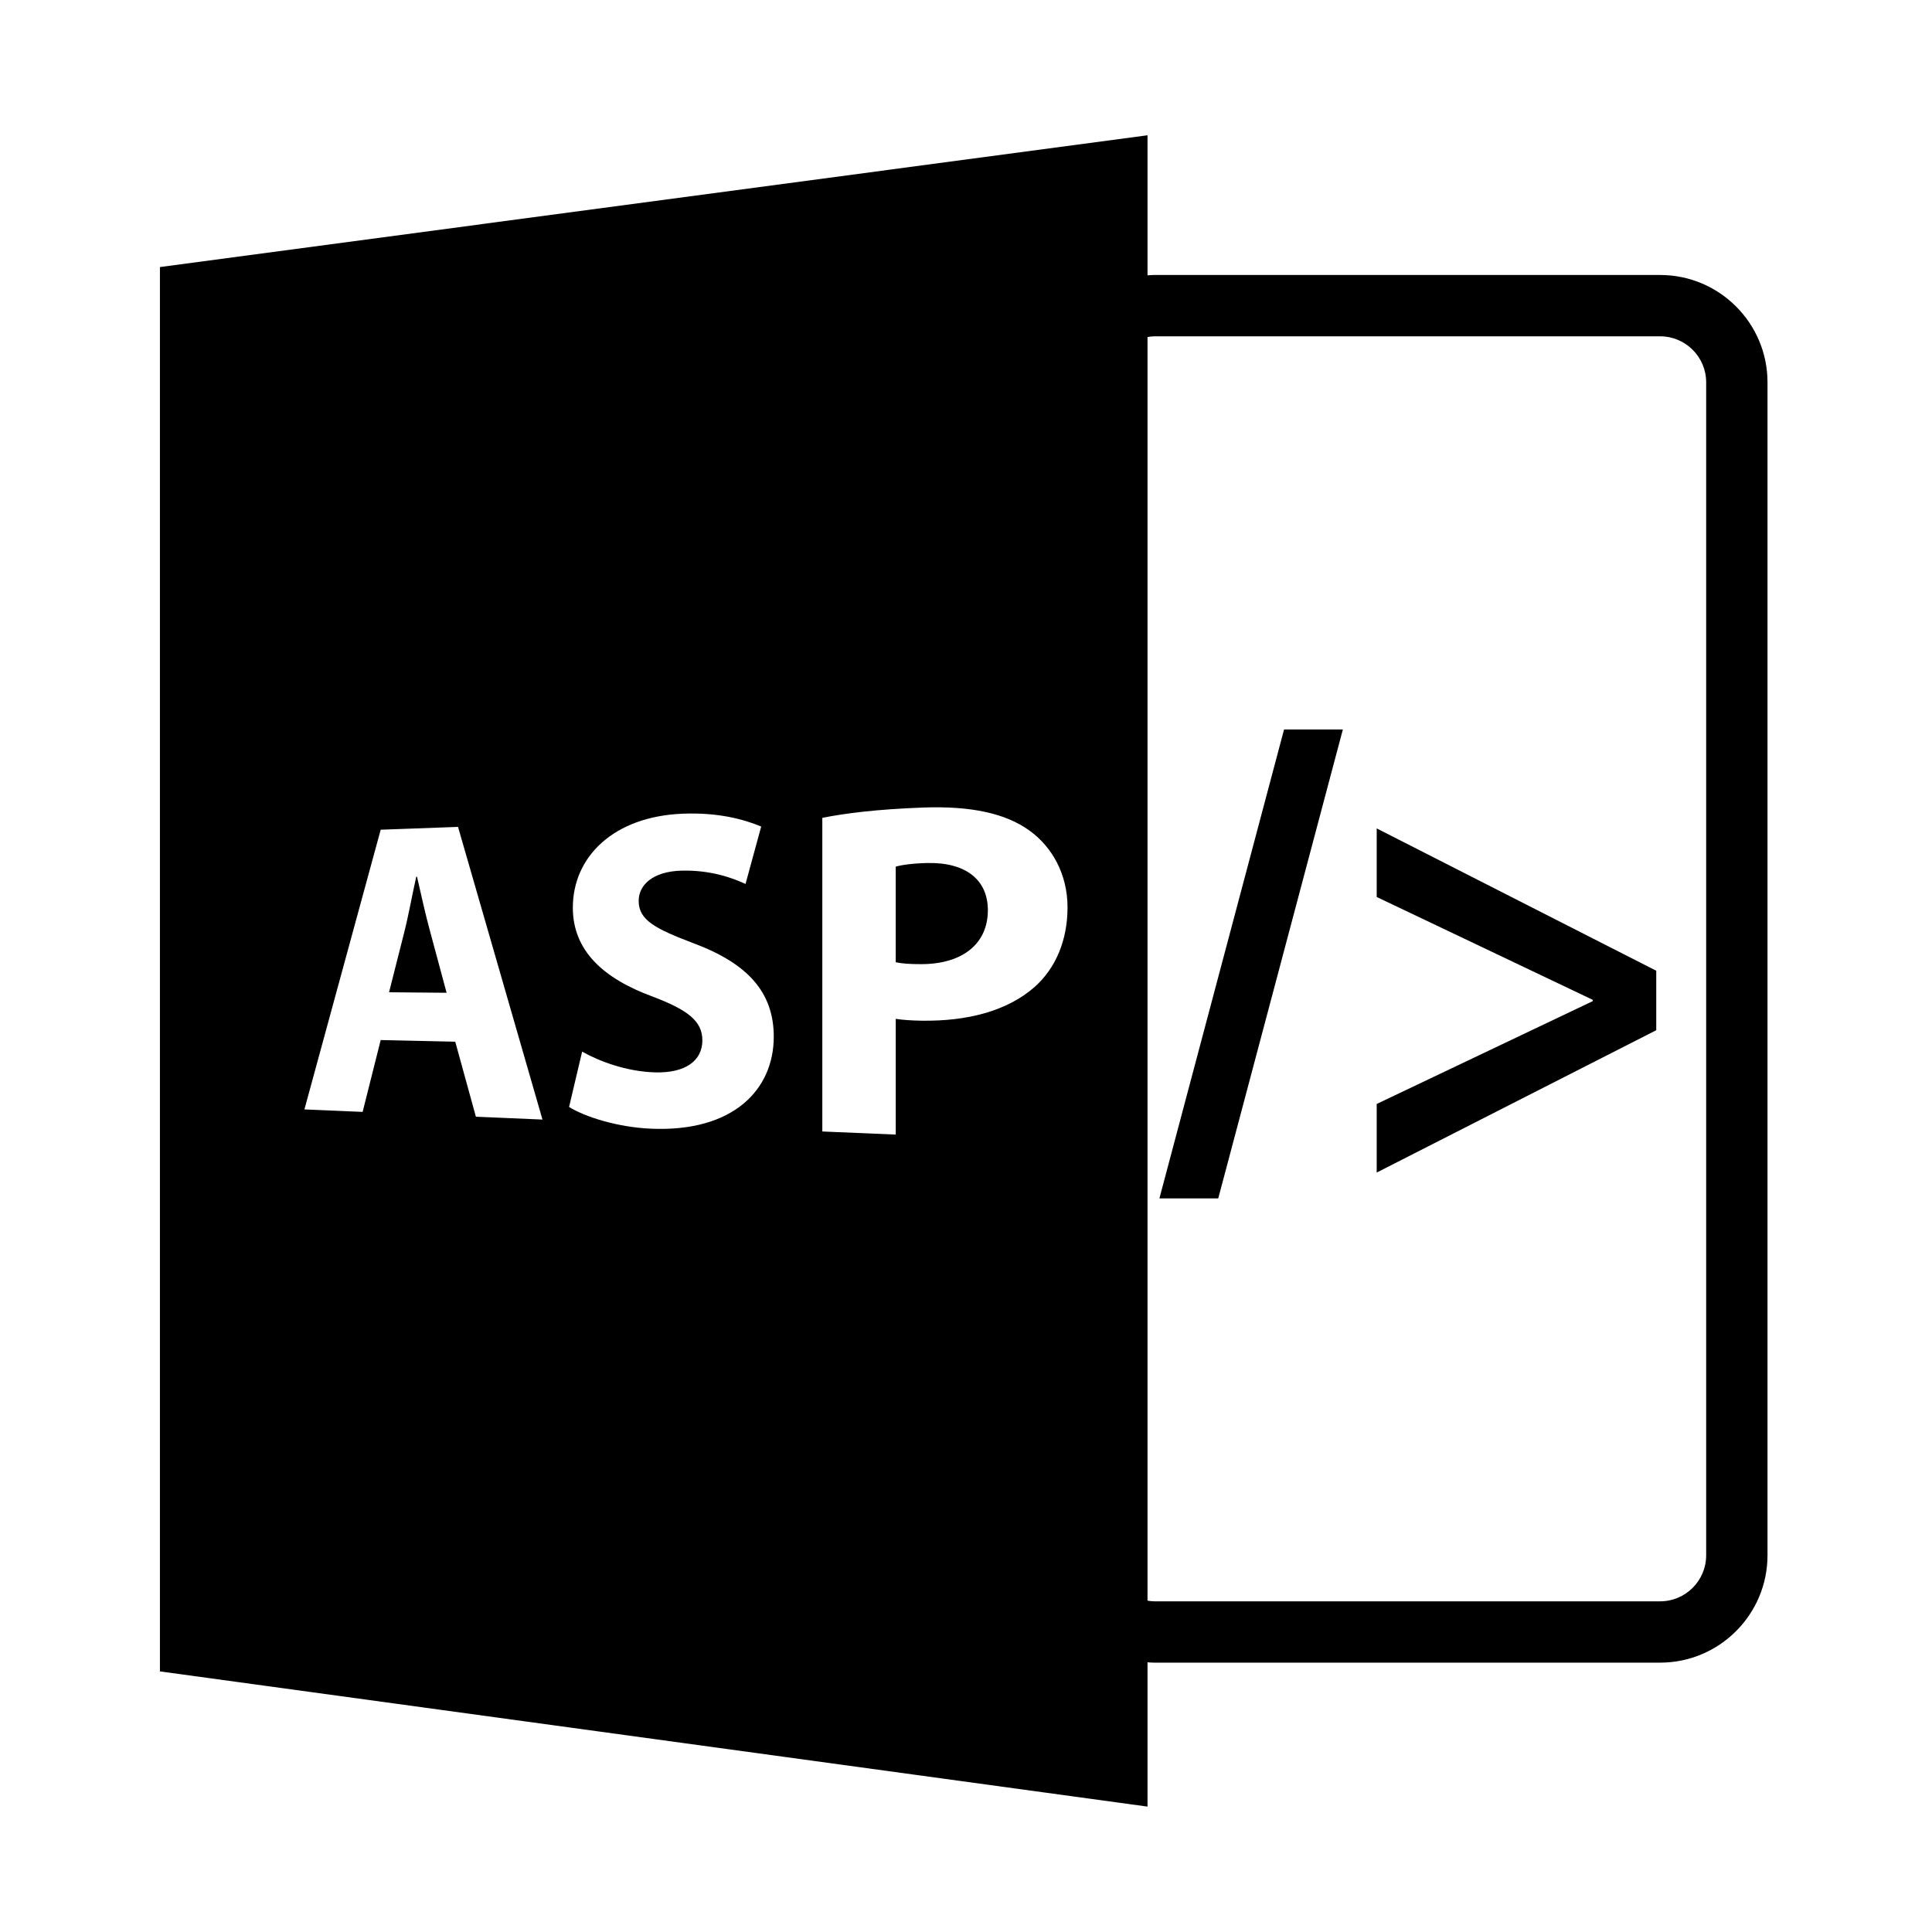 <?xml version="1.0" encoding="utf-8"?>
<!-- Generator: Adobe Illustrator 16.0.0, SVG Export Plug-In . SVG Version: 6.00 Build 0)  -->
<!DOCTYPE svg PUBLIC "-//W3C//DTD SVG 1.1//EN" "http://www.w3.org/Graphics/SVG/1.1/DTD/svg11.dtd">
<svg version="1.1" id="Layer_1" xmlns="http://www.w3.org/2000/svg" xmlns:xlink="http://www.w3.org/1999/xlink" x="0px" y="0px"
	 width="126px" height="126px" viewBox="0 0 126 126" enable-background="new 0 0 126 126" xml:space="preserve">
<path d="M60.467,56.284c-1.013,0.023-1.694,0.134-2.05,0.236v6.232c0.421,0.096,0.939,0.127,1.656,0.127
	c2.676,0.002,4.353-1.309,4.353-3.518C64.426,57.376,62.982,56.226,60.467,56.284z"/>
<path d="M27.197,57.179l-0.051,0.001c-0.251,1.11-0.502,2.521-0.777,3.601l-0.996,3.932l3.753,0.033l-1.07-3.979
	C27.751,59.659,27.449,58.28,27.197,57.179z"/>
<path d="M108.272,17.934h-33c-0.146,0-0.289,0.014-0.434,0.023V8.822L10.43,17.418v91.586l64.408,8.818v-9.41
	c0.145,0.01,0.287,0.021,0.434,0.021h33c3.86,0,7-3.141,7-7v-76.5C115.272,21.074,112.132,17.934,108.272,17.934z M31.036,72.829
	l-1.346-4.892l-4.862-0.108l-1.178,4.686l-3.797-0.162l4.975-18.241l5.043-0.184l5.508,19.087L31.036,72.829z M42.449,73.61
	c-2.179-0.096-4.292-0.768-5.336-1.416l0.852-3.61c1.133,0.639,2.896,1.298,4.742,1.353c2.018,0.059,3.099-0.774,3.099-2.088
	c0-1.252-0.935-1.981-3.27-2.865c-3.159-1.164-5.177-2.962-5.177-5.789c0-3.318,2.659-5.957,7.191-6.129
	c2.226-0.084,3.891,0.337,5.093,0.838l-1.022,3.746c-0.807-0.375-2.229-0.914-4.157-0.869c-1.899,0.044-2.811,0.945-2.811,1.971
	c0,1.264,1.082,1.813,3.597,2.773c3.521,1.315,5.213,3.199,5.213,6.086C50.462,71.044,47.844,73.847,42.449,73.61z M67.464,64.376
	c-1.783,1.566-4.382,2.234-7.357,2.191c-0.652-0.01-1.237-0.049-1.689-0.12v7.548l-4.789-0.203V53.339
	c1.472-0.299,3.567-0.562,6.576-0.673c3.112-0.115,5.375,0.379,6.916,1.489c1.488,1.059,2.501,2.859,2.501,5.014
	S68.852,63.148,67.464,64.376z M111.272,101.434c0,1.654-1.346,3-3,3h-33c-0.148,0-0.291-0.021-0.434-0.043V21.979
	c0.143-0.021,0.285-0.045,0.434-0.045h33c1.654,0,3,1.346,3,3V101.434z"/>
<polygon points="75.613,78.158 79.45,78.158 87.578,47.574 83.743,47.574 "/>
<polygon points="89.785,58.499 103.876,65.207 103.876,65.291 89.785,71.998 89.785,76.471 108.016,67.188 108.016,63.309 
	89.785,54.027 "/>
</svg>
